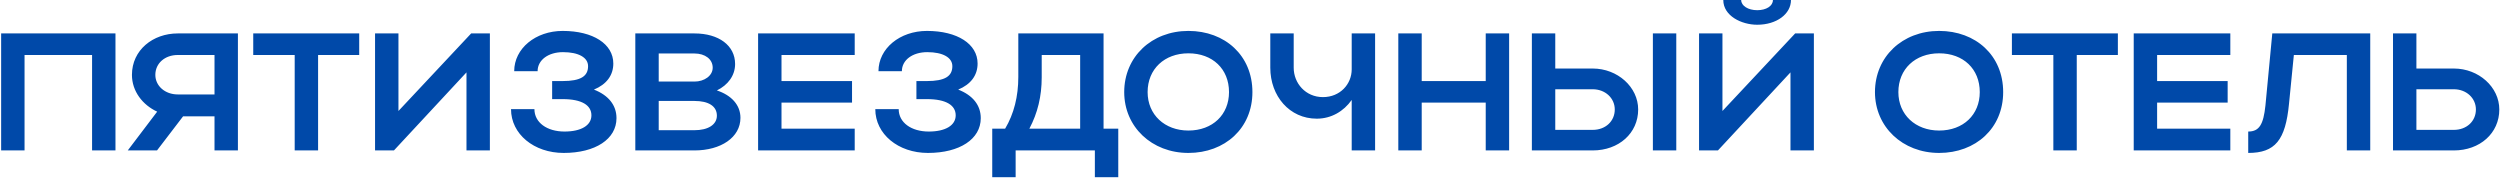 <?xml version="1.0" encoding="UTF-8"?> <svg xmlns="http://www.w3.org/2000/svg" width="1047" height="75" viewBox="0 0 1047 75" fill="none"><path d="M0.48 14H48.36V63H38.56V23.03H10.28V63H0.48V14ZM65.757 63H53.507L65.827 46.76C59.737 43.96 55.257 38.22 55.257 31.36C55.257 20.93 64.077 14 74.437 14H99.637V63H89.837V48.72H76.677L65.757 63ZM65.057 31.36C65.057 35.98 69.117 39.55 74.437 39.55H89.837V23.03H74.437C69.047 23.03 65.057 26.53 65.057 31.36ZM123.416 63V23.03H106.056V14H150.436V23.03H133.216V63H123.416ZM205.162 63H195.362V30.31L164.982 63H157.072V14H166.872V46.48L197.322 14H205.162V63ZM236.066 64.05C223.606 64.05 214.016 56.14 214.016 45.71H223.816C223.816 51.31 229.066 55.09 236.416 55.09C243.416 55.09 247.686 52.5 247.686 48.3C247.686 44.1 243.696 41.51 235.646 41.51H231.236V33.95H235.576C243.206 33.95 246.286 31.92 246.286 27.72C246.286 24.08 242.296 21.84 235.786 21.84C229.626 21.84 225.146 25.13 225.146 29.82H215.346C215.346 20.3 224.306 12.95 235.646 12.95C248.386 12.95 256.856 18.41 256.856 26.6C256.856 31.57 253.986 35.35 248.736 37.52C254.826 39.9 258.186 44.03 258.186 49.49C258.186 58.24 249.366 64.05 236.066 64.05ZM266.07 63V14H290.85C301 14 307.86 19.04 307.86 26.81C307.86 31.64 304.85 35.63 300.23 37.87C306.32 39.9 310.1 43.96 310.1 49.35C310.1 57.54 301.91 63 290.85 63H266.07ZM298.48 28.35C298.48 24.78 295.26 22.4 290.85 22.4H275.87V34.16H290.85C294.98 34.16 298.48 31.71 298.48 28.35ZM300.23 48.44C300.23 44.45 296.73 42.28 290.85 42.28H275.87V54.53H290.85C296.52 54.53 300.23 52.22 300.23 48.44ZM317.493 63V14H357.953V23.03H327.293V33.95H356.833V42.98H327.293V53.9H357.953V63H317.493ZM388.625 64.05C376.165 64.05 366.575 56.14 366.575 45.71H376.375C376.375 51.31 381.625 55.09 388.975 55.09C395.975 55.09 400.245 52.5 400.245 48.3C400.245 44.1 396.255 41.51 388.205 41.51H383.795V33.95H388.135C395.765 33.95 398.845 31.92 398.845 27.72C398.845 24.08 394.855 21.84 388.345 21.84C382.185 21.84 377.705 25.13 377.705 29.82H367.905C367.905 20.3 376.865 12.95 388.205 12.95C400.945 12.95 409.415 18.41 409.415 26.6C409.415 31.57 406.545 35.35 401.295 37.52C407.385 39.9 410.745 44.03 410.745 49.49C410.745 58.24 401.925 64.05 388.625 64.05ZM415.549 53.9H420.939C424.649 47.67 426.469 40.39 426.469 32.2V14H462.169V53.9H468.329V74.2H458.529V63H425.349V74.2H415.549V53.9ZM431.089 53.9H452.369V23.03H436.269V32.41C436.269 40.25 434.589 47.32 431.089 53.9ZM470.821 38.57C470.821 23.8 482.301 12.95 497.701 12.95C513.031 12.95 524.511 23.24 524.511 38.57C524.511 53.69 513.031 64.05 497.701 64.05C482.371 64.05 470.821 53.13 470.821 38.57ZM480.621 38.57C480.621 48.02 487.761 54.67 497.701 54.67C507.851 54.67 514.711 48.02 514.711 38.57C514.711 28.91 507.851 22.33 497.701 22.33C487.691 22.33 480.621 28.91 480.621 38.57ZM566.091 29.05V14H575.891V63H566.091V41.86C562.731 46.62 557.551 49.7 551.461 49.7C540.051 49.7 532.001 40.25 532.001 28.35V14H541.801V28.35C541.801 34.86 546.771 40.67 554.051 40.67C561.261 40.67 566.091 35.21 566.091 29.05ZM585.612 63V14H595.412V33.95H622.222V14H632.022V63H622.222V42.98H595.412V63H585.612ZM641.546 14H651.346V28.7H667.026C677.456 28.7 686.066 36.47 686.066 45.85C686.066 55.79 677.946 63 667.026 63H641.546V14ZM692.226 14H702.026V63H692.226V14ZM676.266 45.85C676.266 41.09 672.276 37.38 667.026 37.38H651.346V54.39H667.026C672.416 54.39 676.266 50.75 676.266 45.85ZM735.922 10.36C729.342 10.36 721.712 6.65 721.712 -2.5034e-06H729.202C729.202 2.45 732.142 4.27 735.922 4.27C739.702 4.27 742.502 2.52 742.502 -2.5034e-06H750.062C750.062 5.88 744.042 10.36 735.922 10.36ZM759.652 63H749.852V30.31L719.472 63H711.562V14H721.362V46.48L751.812 14H759.652V63ZM785.236 38.57C785.236 23.8 796.716 12.95 812.116 12.95C827.446 12.95 838.926 23.24 838.926 38.57C838.926 53.69 827.446 64.05 812.116 64.05C796.786 64.05 785.236 53.13 785.236 38.57ZM795.036 38.57C795.036 48.02 802.176 54.67 812.116 54.67C822.266 54.67 829.126 48.02 829.126 38.57C829.126 28.91 822.266 22.33 812.116 22.33C802.106 22.33 795.036 28.91 795.036 38.57ZM859.944 63V23.03H842.584V14H886.964V23.03H869.744V63H859.944ZM893.601 63V14H934.061V23.03H903.401V33.95H932.941V42.98H903.401V53.9H934.061V63H893.601ZM948.765 44.17L951.635 14H992.655V63H982.855V23.03H960.665L958.635 43.47C957.165 58.73 952.825 64.05 941.555 64.05V55.09C946.175 55.09 947.925 52.15 948.765 44.17ZM1002.19 14H1011.99V28.7H1027.67C1038.1 28.7 1046.71 36.47 1046.71 45.85C1046.71 55.79 1038.59 63 1027.67 63H1002.19V14ZM1036.91 45.85C1036.91 41.09 1032.92 37.38 1027.67 37.38H1011.99V54.39H1027.67C1033.06 54.39 1036.91 50.75 1036.91 45.85Z" fill="#0049A9"></path></svg> 